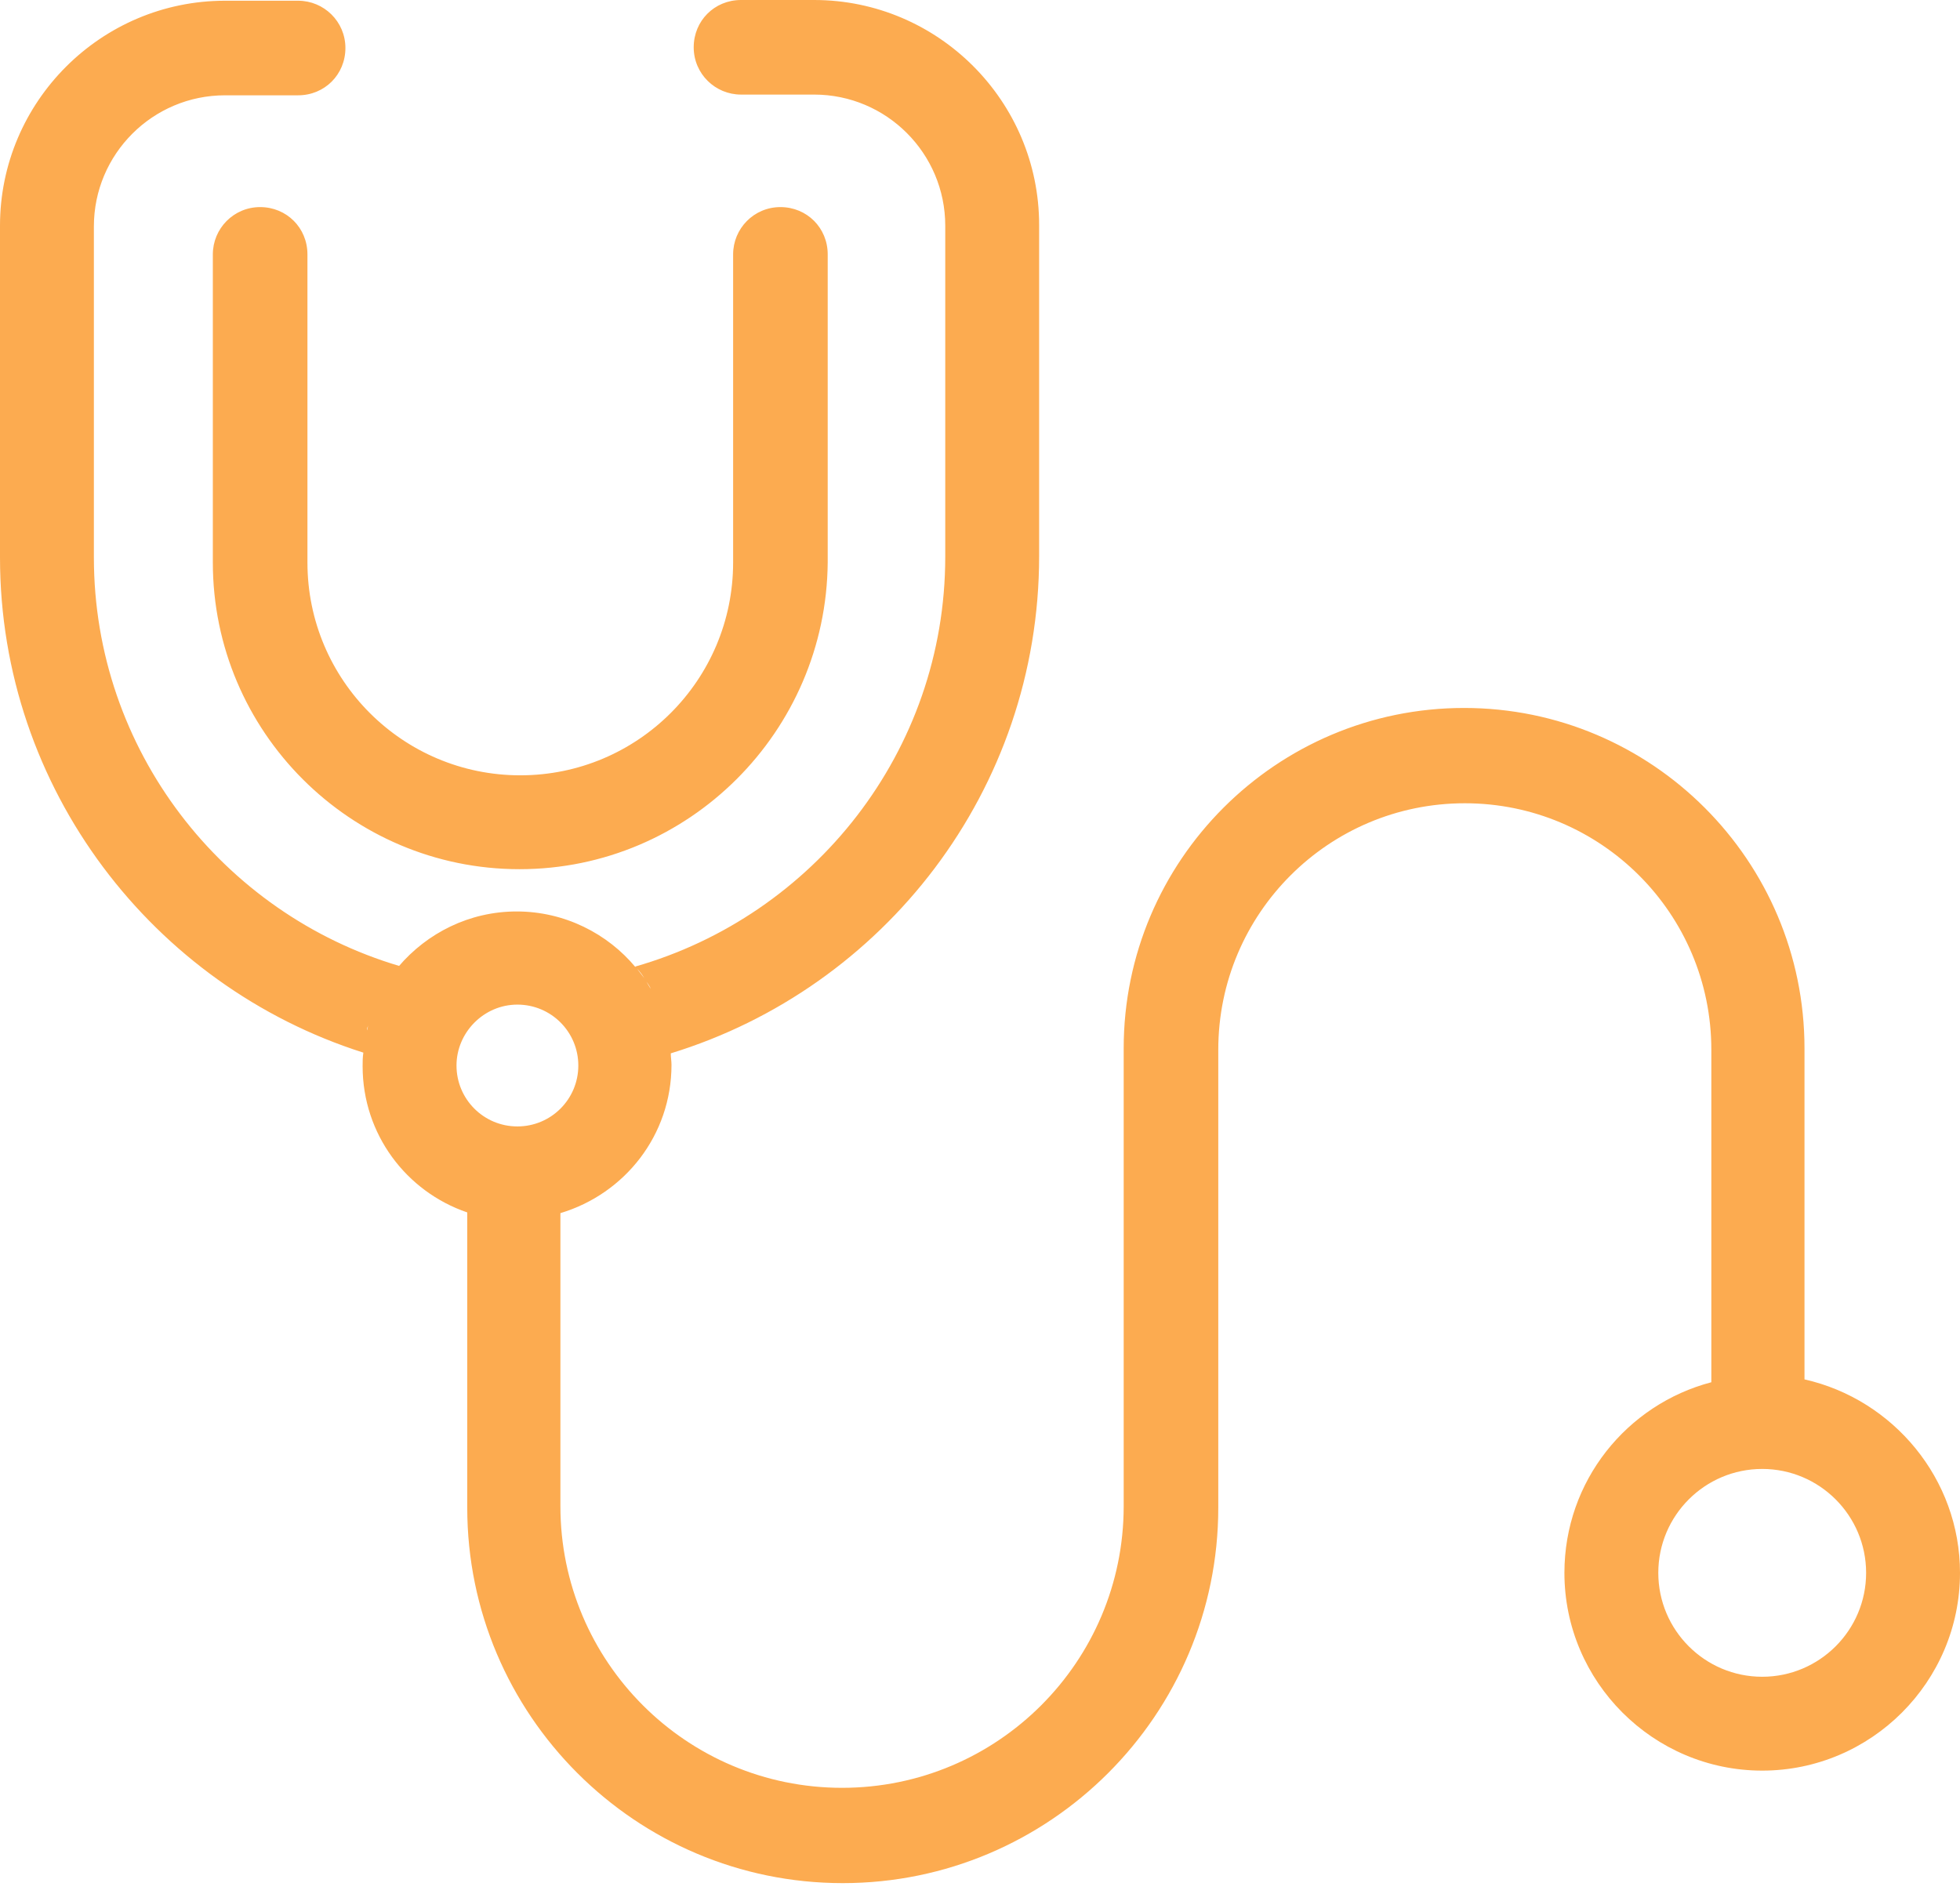 <svg width="100" height="97" viewBox="0 0 100 97" fill="none" xmlns="http://www.w3.org/2000/svg">
<path d="M26.508 44.351C17.879 44.351 10.859 37.331 10.859 28.702V12.98C10.859 11.664 11.92 10.567 13.272 10.567C14.625 10.567 15.686 11.627 15.686 12.98V28.702C15.686 34.698 20.548 39.561 26.545 39.561C32.541 39.561 37.404 34.698 37.404 28.702V12.98C37.404 11.664 38.464 10.567 39.817 10.567C41.17 10.567 42.23 11.627 42.23 12.98V28.702C42.157 37.331 35.137 44.351 26.508 44.351ZM100 80.256C100 85.814 95.466 90.347 89.909 90.347C84.351 90.347 79.817 85.814 79.817 80.256C79.817 75.576 82.998 71.664 87.313 70.53V53.565C87.313 46.618 81.682 40.987 74.735 40.987C67.788 40.987 62.157 46.618 62.157 53.565V76.929C62.157 87.495 53.565 96.088 42.998 96.088C32.431 96.088 23.839 87.495 23.839 76.929V61.865C20.731 60.804 18.501 57.879 18.501 54.406C18.501 54.187 18.501 53.967 18.538 53.711C7.824 50.311 0 40.256 0 28.446V11.517C0 5.192 5.155 0.037 11.481 0.037H15.21C16.526 0.037 17.623 1.097 17.623 2.45C17.623 3.803 16.563 4.863 15.21 4.863H11.481C7.788 4.863 4.79 7.861 4.79 11.554V28.446C4.79 38.282 11.371 46.618 20.366 49.287L20.329 49.324C21.792 47.605 23.949 46.508 26.362 46.508C28.812 46.508 31.006 47.642 32.431 49.36C32.431 49.36 32.431 49.324 32.395 49.324C41.499 46.728 48.227 38.355 48.227 28.41V11.517C48.227 7.824 45.228 4.826 41.536 4.826H37.806C36.49 4.826 35.393 3.766 35.393 2.413C35.393 1.06 36.453 0 37.806 0H41.536C47.861 0 53.017 5.155 53.017 11.481V28.373C53.017 40.329 45.082 50.42 34.223 53.748C34.223 53.931 34.26 54.15 34.26 54.333C34.26 57.916 31.883 60.914 28.592 61.901V76.856C28.592 84.79 35.027 91.225 42.962 91.225C50.896 91.225 57.331 84.79 57.331 76.856V53.492C57.331 43.912 65.119 36.124 74.698 36.124C84.278 36.124 92.066 43.912 92.066 53.492V70.384C96.6 71.408 100 75.466 100 80.256ZM32.505 49.433C32.614 49.58 32.761 49.762 32.87 49.909C32.761 49.726 32.651 49.58 32.505 49.433ZM34.15 53.126C34.15 53.163 34.15 53.199 34.15 53.236C34.15 53.163 34.15 53.163 34.15 53.126ZM34.04 52.468C34.04 52.505 34.077 52.541 34.077 52.578C34.04 52.541 34.04 52.505 34.04 52.468ZM33.382 50.749C33.455 50.859 33.492 50.969 33.528 51.079C33.492 50.969 33.419 50.859 33.382 50.749ZM32.98 50.091C33.053 50.201 33.126 50.347 33.199 50.457C33.163 50.347 33.09 50.238 32.98 50.091ZM18.574 53.236C18.574 53.163 18.611 53.09 18.611 53.017C18.611 53.09 18.611 53.163 18.574 53.236ZM19.927 49.836C20 49.726 20.073 49.616 20.146 49.543C20.073 49.653 20 49.726 19.927 49.836ZM19.561 50.42C19.634 50.311 19.671 50.201 19.744 50.128C19.707 50.201 19.634 50.311 19.561 50.42ZM19.232 51.042C19.269 50.932 19.342 50.823 19.378 50.713C19.342 50.823 19.305 50.932 19.232 51.042ZM18.903 51.92C18.94 51.81 18.976 51.737 19.013 51.664C18.976 51.737 18.94 51.81 18.903 51.92ZM18.72 52.578C18.757 52.505 18.757 52.395 18.793 52.322C18.757 52.395 18.72 52.468 18.72 52.578ZM23.291 54.369C23.291 56.088 24.68 57.477 26.398 57.477C28.117 57.477 29.506 56.088 29.506 54.369C29.506 52.651 28.117 51.261 26.398 51.261C24.68 51.261 23.291 52.687 23.291 54.369ZM95.21 80.256C95.21 77.331 92.834 74.954 89.909 74.954C86.984 74.954 84.607 77.331 84.607 80.256C84.607 83.181 86.984 85.558 89.909 85.558C92.834 85.558 95.21 83.181 95.21 80.256Z" fill="#FCAB50"/>
</svg>
